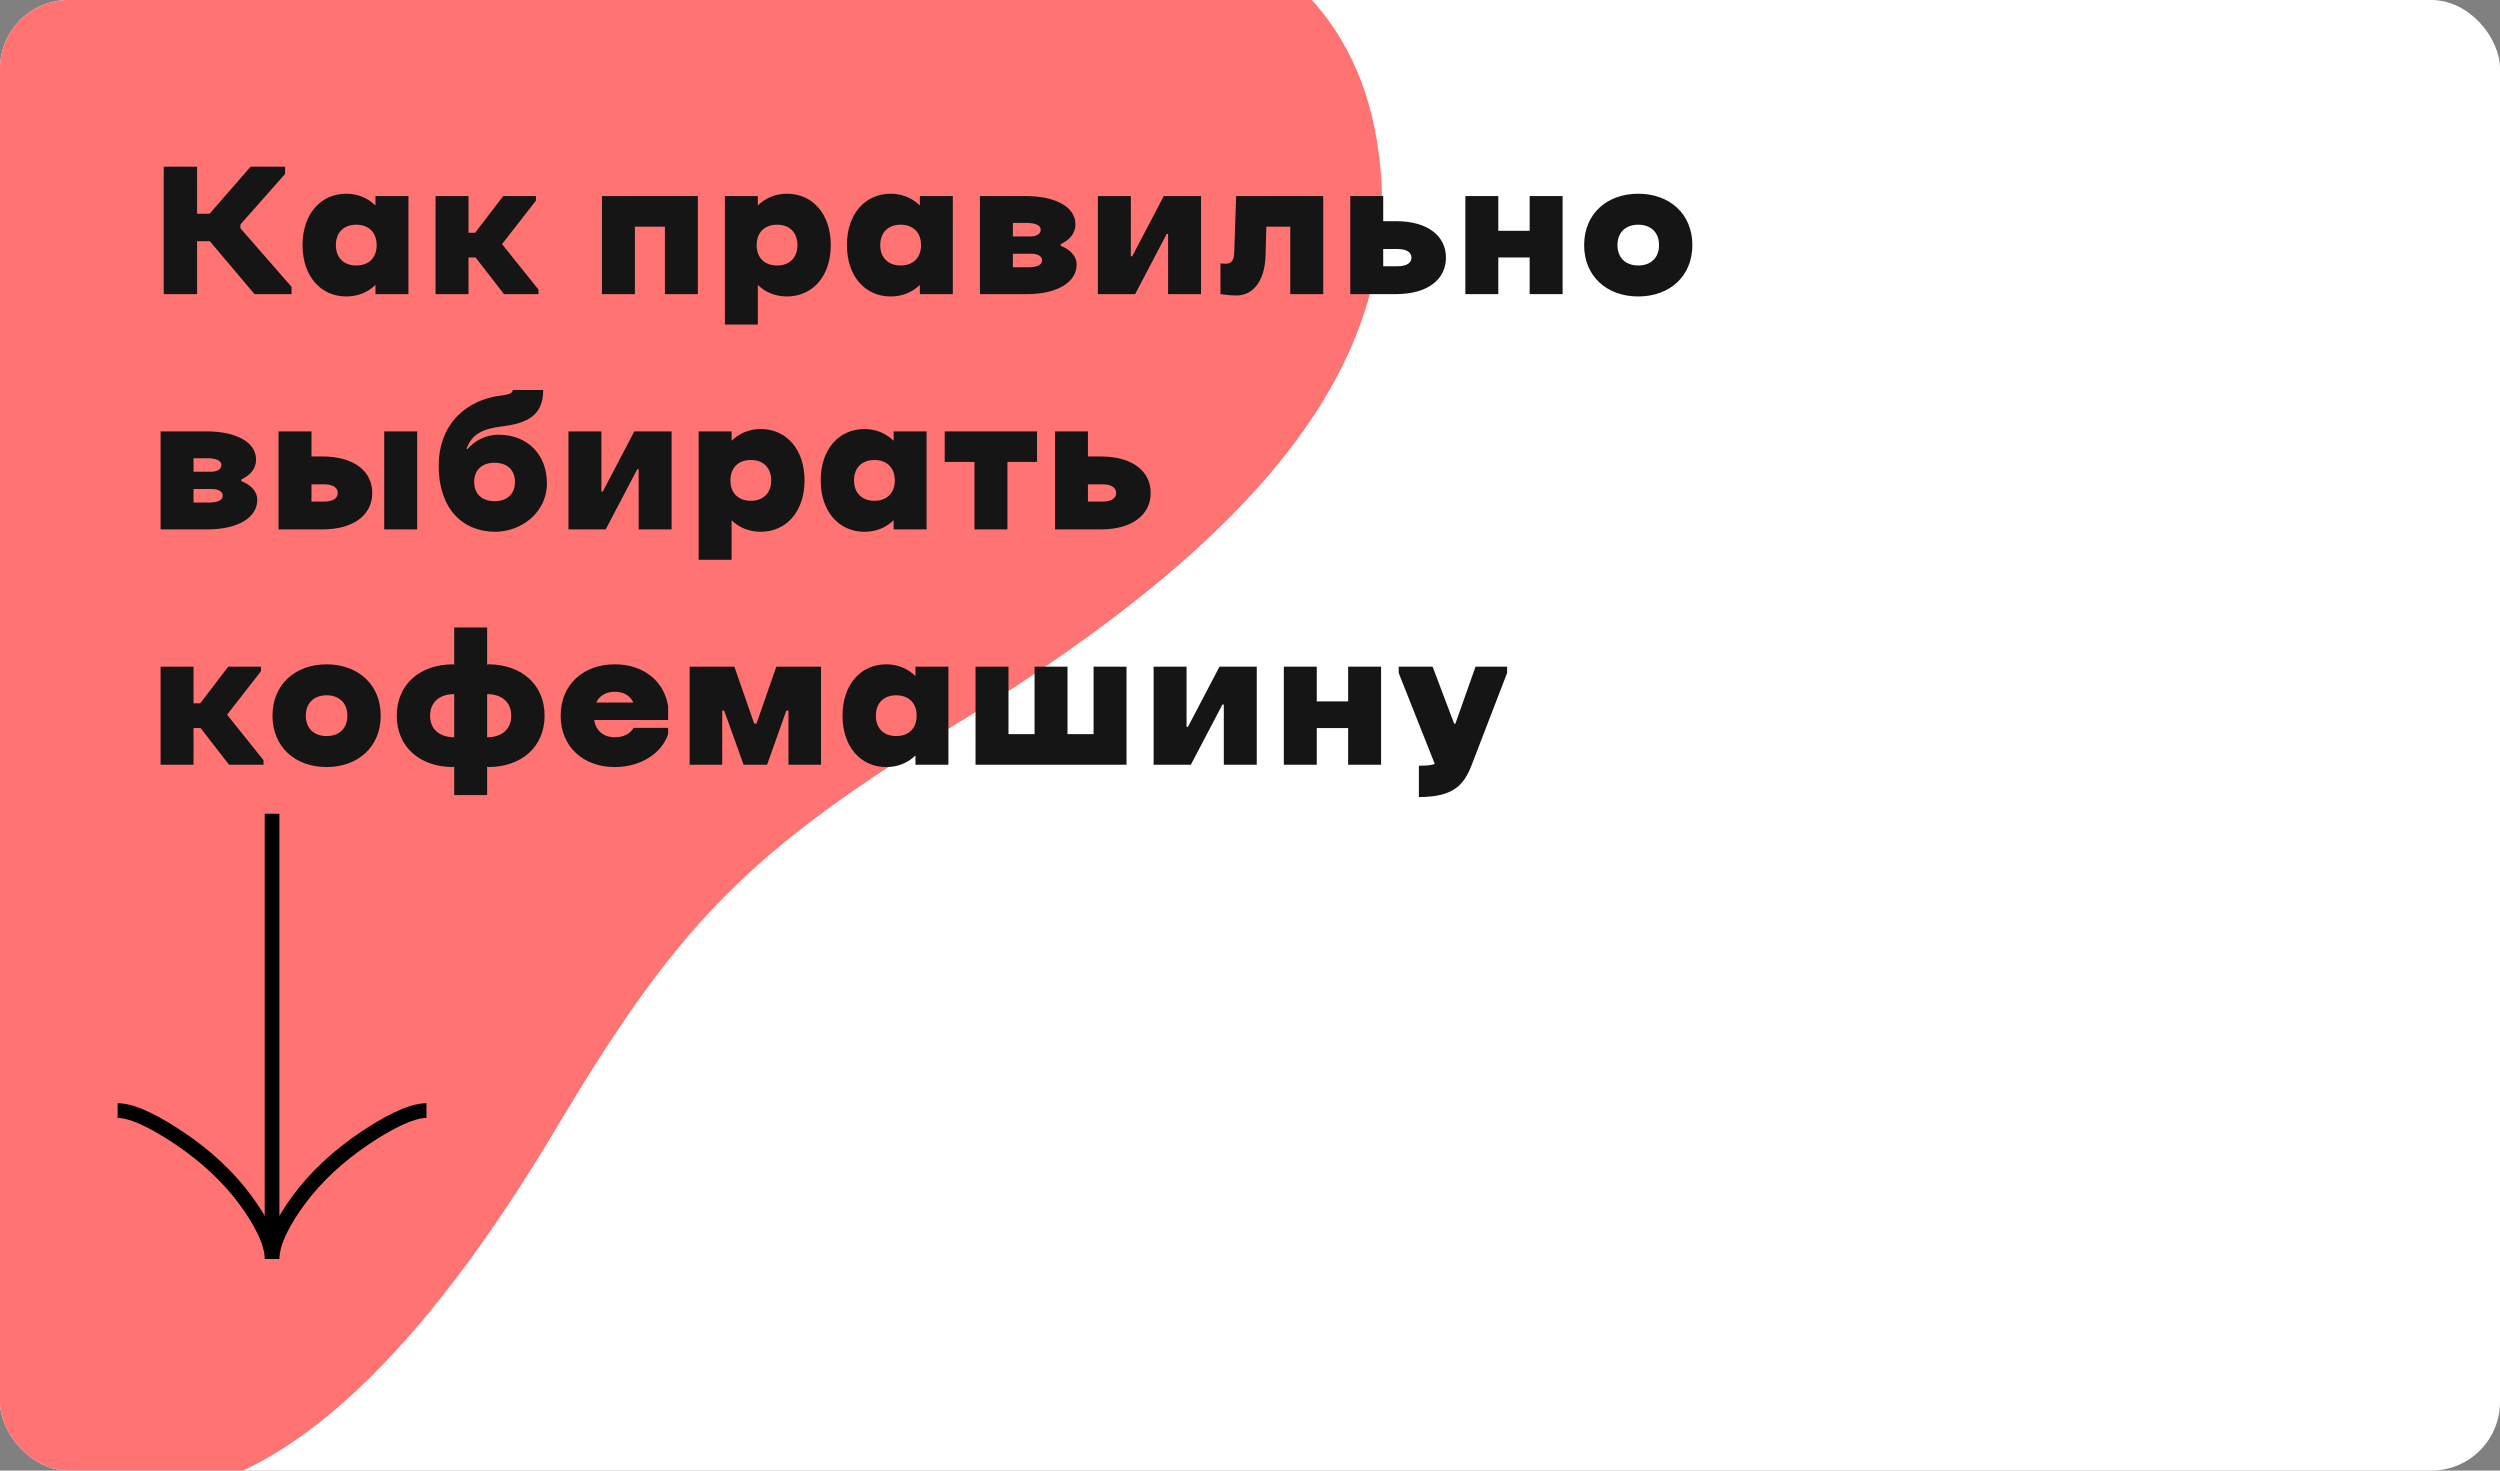 <svg width="255" height="150" viewBox="0 0 255 150" fill="none" xmlns="http://www.w3.org/2000/svg">
<rect x="0" y="0" width="255" height="150" fill="#808080" stroke="none"/>
<g clip-path="url(#clip0_2006_431)">
<rect width="255" height="150" rx="7" fill="white"/>
<path d="M-57.373 34.694C-56.695 8.064 -36.415 -14.493 -11.873 -15.914C20.84 -17.812 44.895 -1.899 79.755 -8.84C102.558 -13.382 138.265 -13.781 140.838 17.534C142.436 36.992 129.04 54.502 97.948 73.597C76.343 86.87 69.338 93.924 56.702 115.137C29.312 161.129 2.445 166.495 -17.728 120.57C-29.439 93.91 -58.194 66.715 -57.373 34.694Z" fill="#FF7373"/>
<path d="M29.08 17.74L24.52 22.9V23.28L29.74 29.26V30H25.96L21.4 24.6H20.1V30H16.7V17H20.1V21.8H21.38L25.56 17H29.08V17.74ZM41.659 20V30H38.299V29.06C37.519 29.82 36.499 30.24 35.319 30.24C32.739 30.24 30.859 28.2 30.859 25C30.859 21.8 32.739 19.76 35.319 19.76C36.499 19.76 37.519 20.2 38.299 20.96V20H41.659ZM36.339 27.08C37.599 27.08 38.419 26.3 38.419 25C38.419 23.7 37.599 22.92 36.339 22.92C35.079 22.92 34.259 23.7 34.259 25C34.259 26.3 35.079 27.08 36.339 27.08ZM51.407 30L48.507 26.26H47.787V30H44.427V20H47.787V23.74H48.467L51.327 20H54.667V20.46L51.207 24.9L54.927 29.54V30H51.407ZM67.82 30V23.12H64.76V30H61.4V20H71.18V30H67.82ZM73.939 33.1V20H77.299V20.96C78.059 20.2 79.099 19.76 80.279 19.76C82.859 19.76 84.739 21.8 84.739 25C84.739 28.2 82.859 30.24 80.279 30.24C79.099 30.24 78.059 29.82 77.299 29.06V33.1H73.939ZM79.259 22.92C77.999 22.92 77.179 23.7 77.179 25C77.179 26.3 77.999 27.08 79.259 27.08C80.519 27.08 81.339 26.3 81.339 25C81.339 23.7 80.519 22.92 79.259 22.92ZM97.186 20V30H93.826V29.06C93.046 29.82 92.026 30.24 90.846 30.24C88.266 30.24 86.386 28.2 86.386 25C86.386 21.8 88.266 19.76 90.846 19.76C92.026 19.76 93.046 20.2 93.826 20.96V20H97.186ZM91.866 27.08C93.126 27.08 93.946 26.3 93.946 25C93.946 23.7 93.126 22.92 91.866 22.92C90.606 22.92 89.786 23.7 89.786 25C89.786 26.3 90.606 27.08 91.866 27.08ZM99.954 30V20H104.634C107.554 20 109.694 21.04 109.694 22.88C109.694 23.86 109.034 24.5 108.194 24.9V25.08C109.014 25.38 109.814 26.02 109.814 27C109.814 28.74 107.934 30 104.714 30H99.954ZM106.294 26.56C106.294 26.16 105.874 25.88 105.194 25.88H103.314V27.26H104.854C105.794 27.26 106.294 27.02 106.294 26.56ZM106.154 23.44C106.154 23 105.674 22.76 104.814 22.74H103.314V24.12H105.074C105.754 24.12 106.154 23.84 106.154 23.44ZM111.985 30V20H115.345V26.14H115.485L118.705 20H122.505V30H119.145V23.86H119.005L115.785 30H111.985ZM124.487 30V26.86C124.607 26.88 124.847 26.9 125.007 26.9C125.467 26.9 125.847 26.7 125.887 25.86L126.087 20H134.967V30H131.607V23.12H129.167L129.087 26.08C129.027 28.4 127.987 30.14 126.107 30.14C125.527 30.14 125.047 30.06 124.487 30ZM137.728 30V20H141.088V22.56H142.388C145.728 22.56 147.488 24.14 147.488 26.28C147.488 28.42 145.728 30 142.388 30H137.728ZM143.968 26.28C143.968 25.78 143.548 25.4 142.528 25.4H141.088V27.16H142.528C143.548 27.16 143.968 26.78 143.968 26.28ZM156.026 30V26.26H152.826V30H149.466V20H152.826V23.54H156.026V20H159.386V30H156.026ZM167.102 30.24C163.922 30.24 161.582 28.2 161.582 25C161.582 21.8 163.922 19.76 167.102 19.76C170.282 19.76 172.622 21.8 172.622 25C172.622 28.2 170.282 30.24 167.102 30.24ZM167.102 22.92C165.822 22.92 164.982 23.7 164.982 25C164.982 26.3 165.822 27.08 167.102 27.08C168.382 27.08 169.222 26.3 169.222 25C169.222 23.7 168.382 22.92 167.102 22.92ZM16.38 54V44H21.06C23.98 44 26.12 45.04 26.12 46.88C26.12 47.86 25.46 48.5 24.62 48.9V49.08C25.44 49.38 26.24 50.02 26.24 51C26.24 52.74 24.36 54 21.14 54H16.38ZM22.72 50.56C22.72 50.16 22.3 49.88 21.62 49.88H19.74V51.26H21.28C22.22 51.26 22.72 51.02 22.72 50.56ZM22.58 47.44C22.58 47 22.1 46.76 21.24 46.74H19.74V48.12H21.5C22.18 48.12 22.58 47.84 22.58 47.44ZM28.411 54V44H31.771V46.56H32.871C36.211 46.56 37.971 48.14 37.971 50.28C37.971 52.42 36.211 54 32.871 54H28.411ZM39.191 54V44H42.551V54H39.191ZM34.451 50.28C34.451 49.78 34.031 49.4 33.011 49.4H31.771V51.16H33.011C34.031 51.16 34.451 50.78 34.451 50.28ZM50.826 44.34C53.866 44.34 55.786 46.42 55.786 49.3C55.786 52.3 53.146 54.24 50.506 54.24C47.106 54.24 44.746 51.78 44.746 47.54C44.746 43.06 47.786 40.72 51.146 40.34C51.686 40.28 52.306 40.16 52.306 39.78H55.406C55.406 42.36 53.826 43.18 51.146 43.5C49.266 43.74 48.126 44.26 47.586 45.78L47.666 45.82C48.386 45 49.506 44.34 50.826 44.34ZM48.366 49.16C48.366 50.42 49.206 51.12 50.446 51.12C51.686 51.12 52.526 50.42 52.526 49.16C52.526 47.9 51.686 47.2 50.446 47.2C49.206 47.2 48.366 47.9 48.366 49.16ZM57.982 54V44H61.342V50.14H61.482L64.702 44H68.502V54H65.142V47.86H65.002L61.782 54H57.982ZM71.263 57.1V44H74.623V44.96C75.383 44.2 76.423 43.76 77.603 43.76C80.183 43.76 82.063 45.8 82.063 49C82.063 52.2 80.183 54.24 77.603 54.24C76.423 54.24 75.383 53.82 74.623 53.06V57.1H71.263ZM76.583 46.92C75.323 46.92 74.503 47.7 74.503 49C74.503 50.3 75.323 51.08 76.583 51.08C77.843 51.08 78.663 50.3 78.663 49C78.663 47.7 77.843 46.92 76.583 46.92ZM94.511 44V54H91.151V53.06C90.371 53.82 89.351 54.24 88.171 54.24C85.591 54.24 83.711 52.2 83.711 49C83.711 45.8 85.591 43.76 88.171 43.76C89.351 43.76 90.371 44.2 91.151 44.96V44H94.511ZM89.191 51.08C90.451 51.08 91.271 50.3 91.271 49C91.271 47.7 90.451 46.92 89.191 46.92C87.931 46.92 87.111 47.7 87.111 49C87.111 50.3 87.931 51.08 89.191 51.08ZM102.758 47.12V54H99.398V47.12H96.358V44H105.778V47.12H102.758ZM107.61 54V44H110.97V46.56H112.27C115.61 46.56 117.37 48.14 117.37 50.28C117.37 52.42 115.61 54 112.27 54H107.61ZM113.85 50.28C113.85 49.78 113.43 49.4 112.41 49.4H110.97V51.16H112.41C113.43 51.16 113.85 50.78 113.85 50.28ZM23.36 78L20.46 74.26H19.74V78H16.38V68H19.74V71.74H20.42L23.28 68H26.62V68.46L23.16 72.9L26.88 77.54V78H23.36ZM33.313 78.24C30.133 78.24 27.793 76.2 27.793 73C27.793 69.8 30.133 67.76 33.313 67.76C36.493 67.76 38.833 69.8 38.833 73C38.833 76.2 36.493 78.24 33.313 78.24ZM33.313 70.92C32.033 70.92 31.193 71.7 31.193 73C31.193 74.3 32.033 75.08 33.313 75.08C34.593 75.08 35.433 74.3 35.433 73C35.433 71.7 34.593 70.92 33.313 70.92ZM46.328 81.1V78.18L46.228 78.24C42.848 78.24 40.468 76.2 40.468 73C40.468 69.8 42.848 67.76 46.228 67.76L46.328 67.82V64H49.688V67.82L49.788 67.76C53.168 67.76 55.548 69.8 55.548 73C55.548 76.2 53.168 78.24 49.788 78.24L49.688 78.18V81.1H46.328ZM46.328 75.2V70.8H46.228C44.788 70.84 43.868 71.66 43.868 73C43.868 74.38 44.828 75.2 46.328 75.2ZM52.148 73C52.148 71.66 51.228 70.84 49.788 70.8H49.688V75.2H49.788C51.228 75.16 52.148 74.36 52.148 73ZM64.627 74.24H68.147V74.88C67.527 76.78 65.427 78.24 62.707 78.24C59.527 78.24 57.187 76.2 57.187 73C57.187 69.8 59.527 67.76 62.707 67.76C65.547 67.76 67.707 69.38 68.147 72V73.44H60.607C60.767 74.54 61.567 75.2 62.707 75.2C63.527 75.2 64.247 74.9 64.627 74.24ZM62.707 70.56C61.827 70.56 61.147 70.96 60.807 71.66H64.607C64.267 70.96 63.647 70.56 62.707 70.56ZM75.845 78L73.865 72.48H73.665V78H70.345V68H74.905L76.925 73.8H77.165L79.185 68H83.745V78H80.425V72.48H80.205L78.245 78H75.845ZM96.737 68V78H93.377V77.06C92.597 77.82 91.577 78.24 90.397 78.24C87.817 78.24 85.937 76.2 85.937 73C85.937 69.8 87.817 67.76 90.397 67.76C91.577 67.76 92.597 68.2 93.377 68.96V68H96.737ZM91.417 75.08C92.677 75.08 93.497 74.3 93.497 73C93.497 71.7 92.677 70.92 91.417 70.92C90.157 70.92 89.337 71.7 89.337 73C89.337 74.3 90.157 75.08 91.417 75.08ZM102.865 68V74.88H105.525V68H108.885V74.88H111.545V68H114.905V78H99.505V68H102.865ZM117.669 78V68H121.029V74.14H121.169L124.389 68H128.189V78H124.829V71.86H124.689L121.469 78H117.669ZM137.51 78V74.26H134.31V78H130.95V68H134.31V71.54H137.51V68H140.87V78H137.51ZM142.666 68H146.126L148.326 73.82H148.446L150.506 68H153.726V68.64L150.106 78.04C149.326 80.06 148.266 81.3 144.726 81.3V78.1C145.486 78.1 146.006 78.06 146.346 77.92L142.666 68.64V68Z" fill="#151515"/>
<path d="M12 113.278C13.669 113.278 16.163 114.665 18.255 116.069C20.955 117.874 23.311 120.031 25.108 122.505C26.456 124.359 27.75 126.607 27.75 128.417M27.75 128.417C27.75 126.607 29.044 124.357 30.392 122.505C32.191 120.031 34.547 117.874 37.243 116.069C39.337 114.665 41.835 113.278 43.5 113.278M27.75 128.417L27.75 83" stroke="black" stroke-width="1.5"/>
</g>
<defs>
<clipPath id="clip0_2006_431">
<rect width="255" height="150" rx="7" fill="white"/>
</clipPath>
</defs>
</svg>
